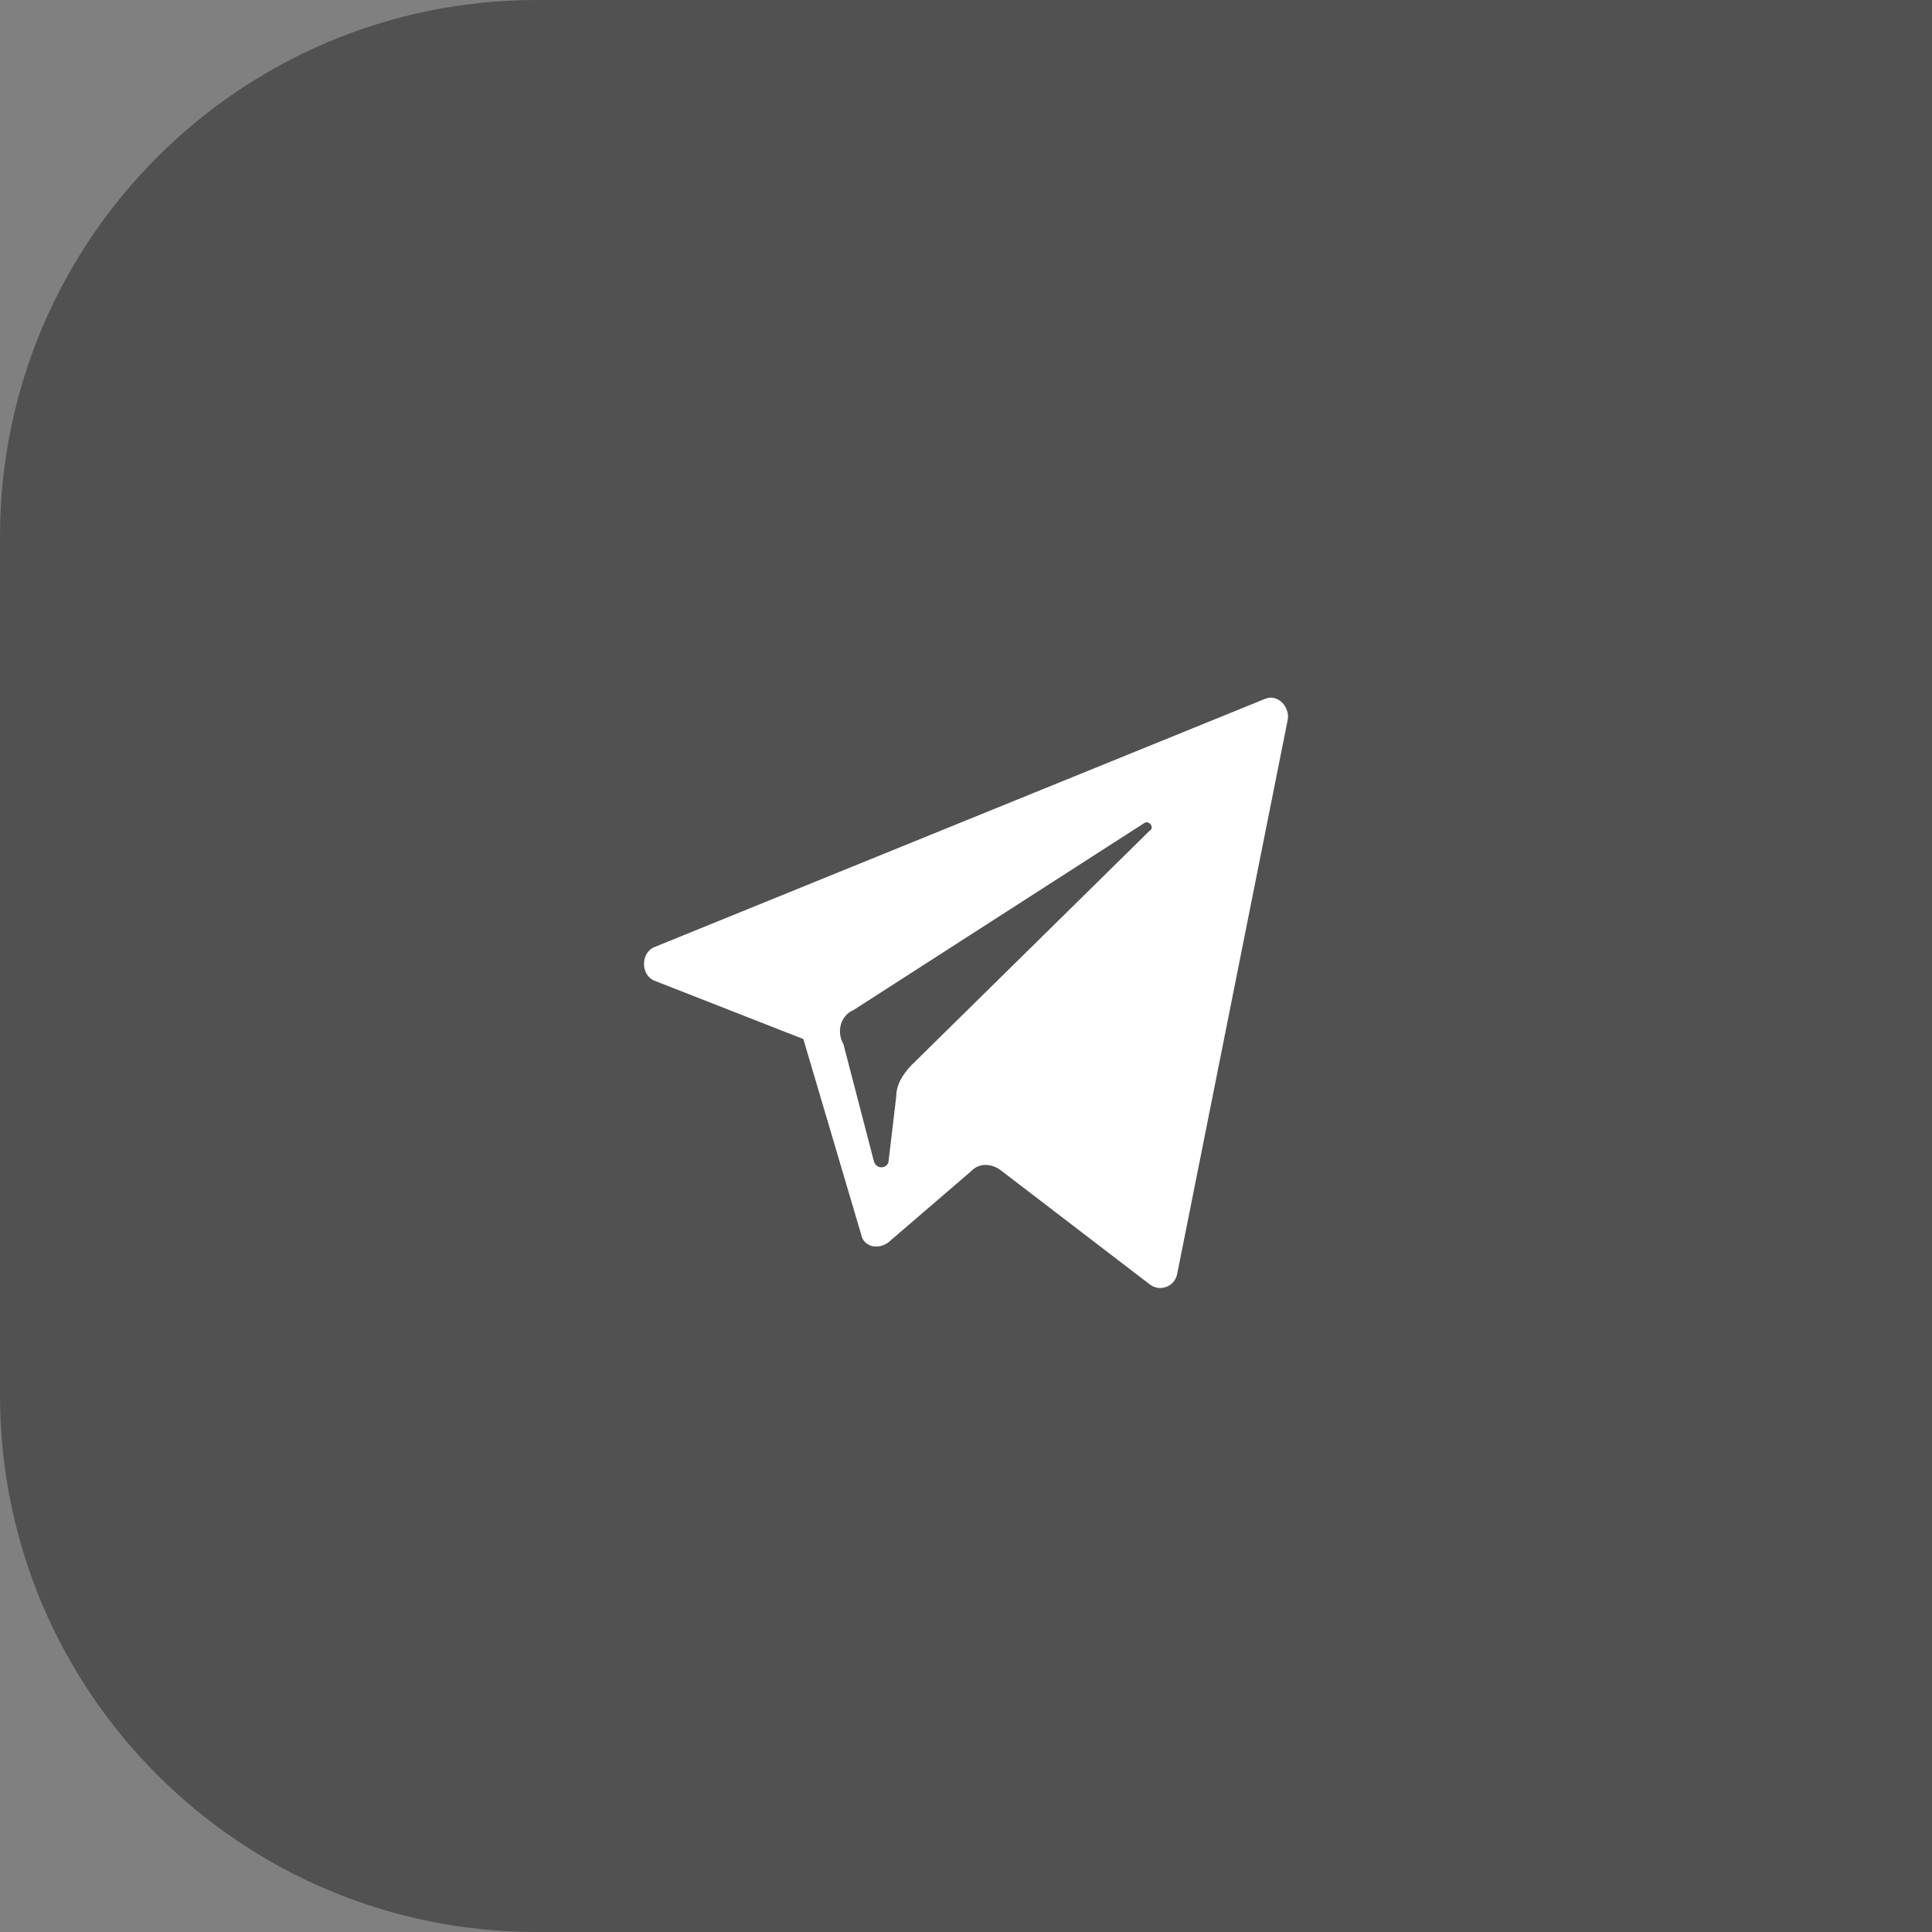 <?xml version="1.0" encoding="UTF-8"?> <svg xmlns="http://www.w3.org/2000/svg" width="36" height="36" viewBox="0 0 36 36" fill="none"><rect x="0" y="0" width="36" height="36" fill="#808080" stroke="none"/> <path d="M36 0L36 36L10 36C4.477 36 -1.37791e-06 31.523 -1.1365e-06 26L-4.37114e-07 10C-1.95703e-07 4.477 4.477 -1.37791e-06 10 -1.1365e-06L36 0Z" fill="#515151"></path> <path d="M12.21 18.28L14.969 19.361L16.045 22.997C16.091 23.243 16.372 23.292 16.559 23.145L18.102 21.818C18.242 21.67 18.476 21.67 18.663 21.818L21.422 23.931C21.609 24.078 21.89 23.98 21.936 23.734L23.994 13.415C24.041 13.17 23.807 12.924 23.573 13.022L12.21 17.641C11.93 17.739 11.93 18.182 12.21 18.28ZM15.905 18.82L21.329 15.332C21.422 15.283 21.516 15.43 21.422 15.479L16.98 19.852C16.84 20 16.699 20.196 16.699 20.442L16.559 21.621C16.559 21.769 16.325 21.818 16.279 21.621L15.717 19.459C15.577 19.213 15.671 18.919 15.905 18.82Z" fill="white"></path> </svg> 